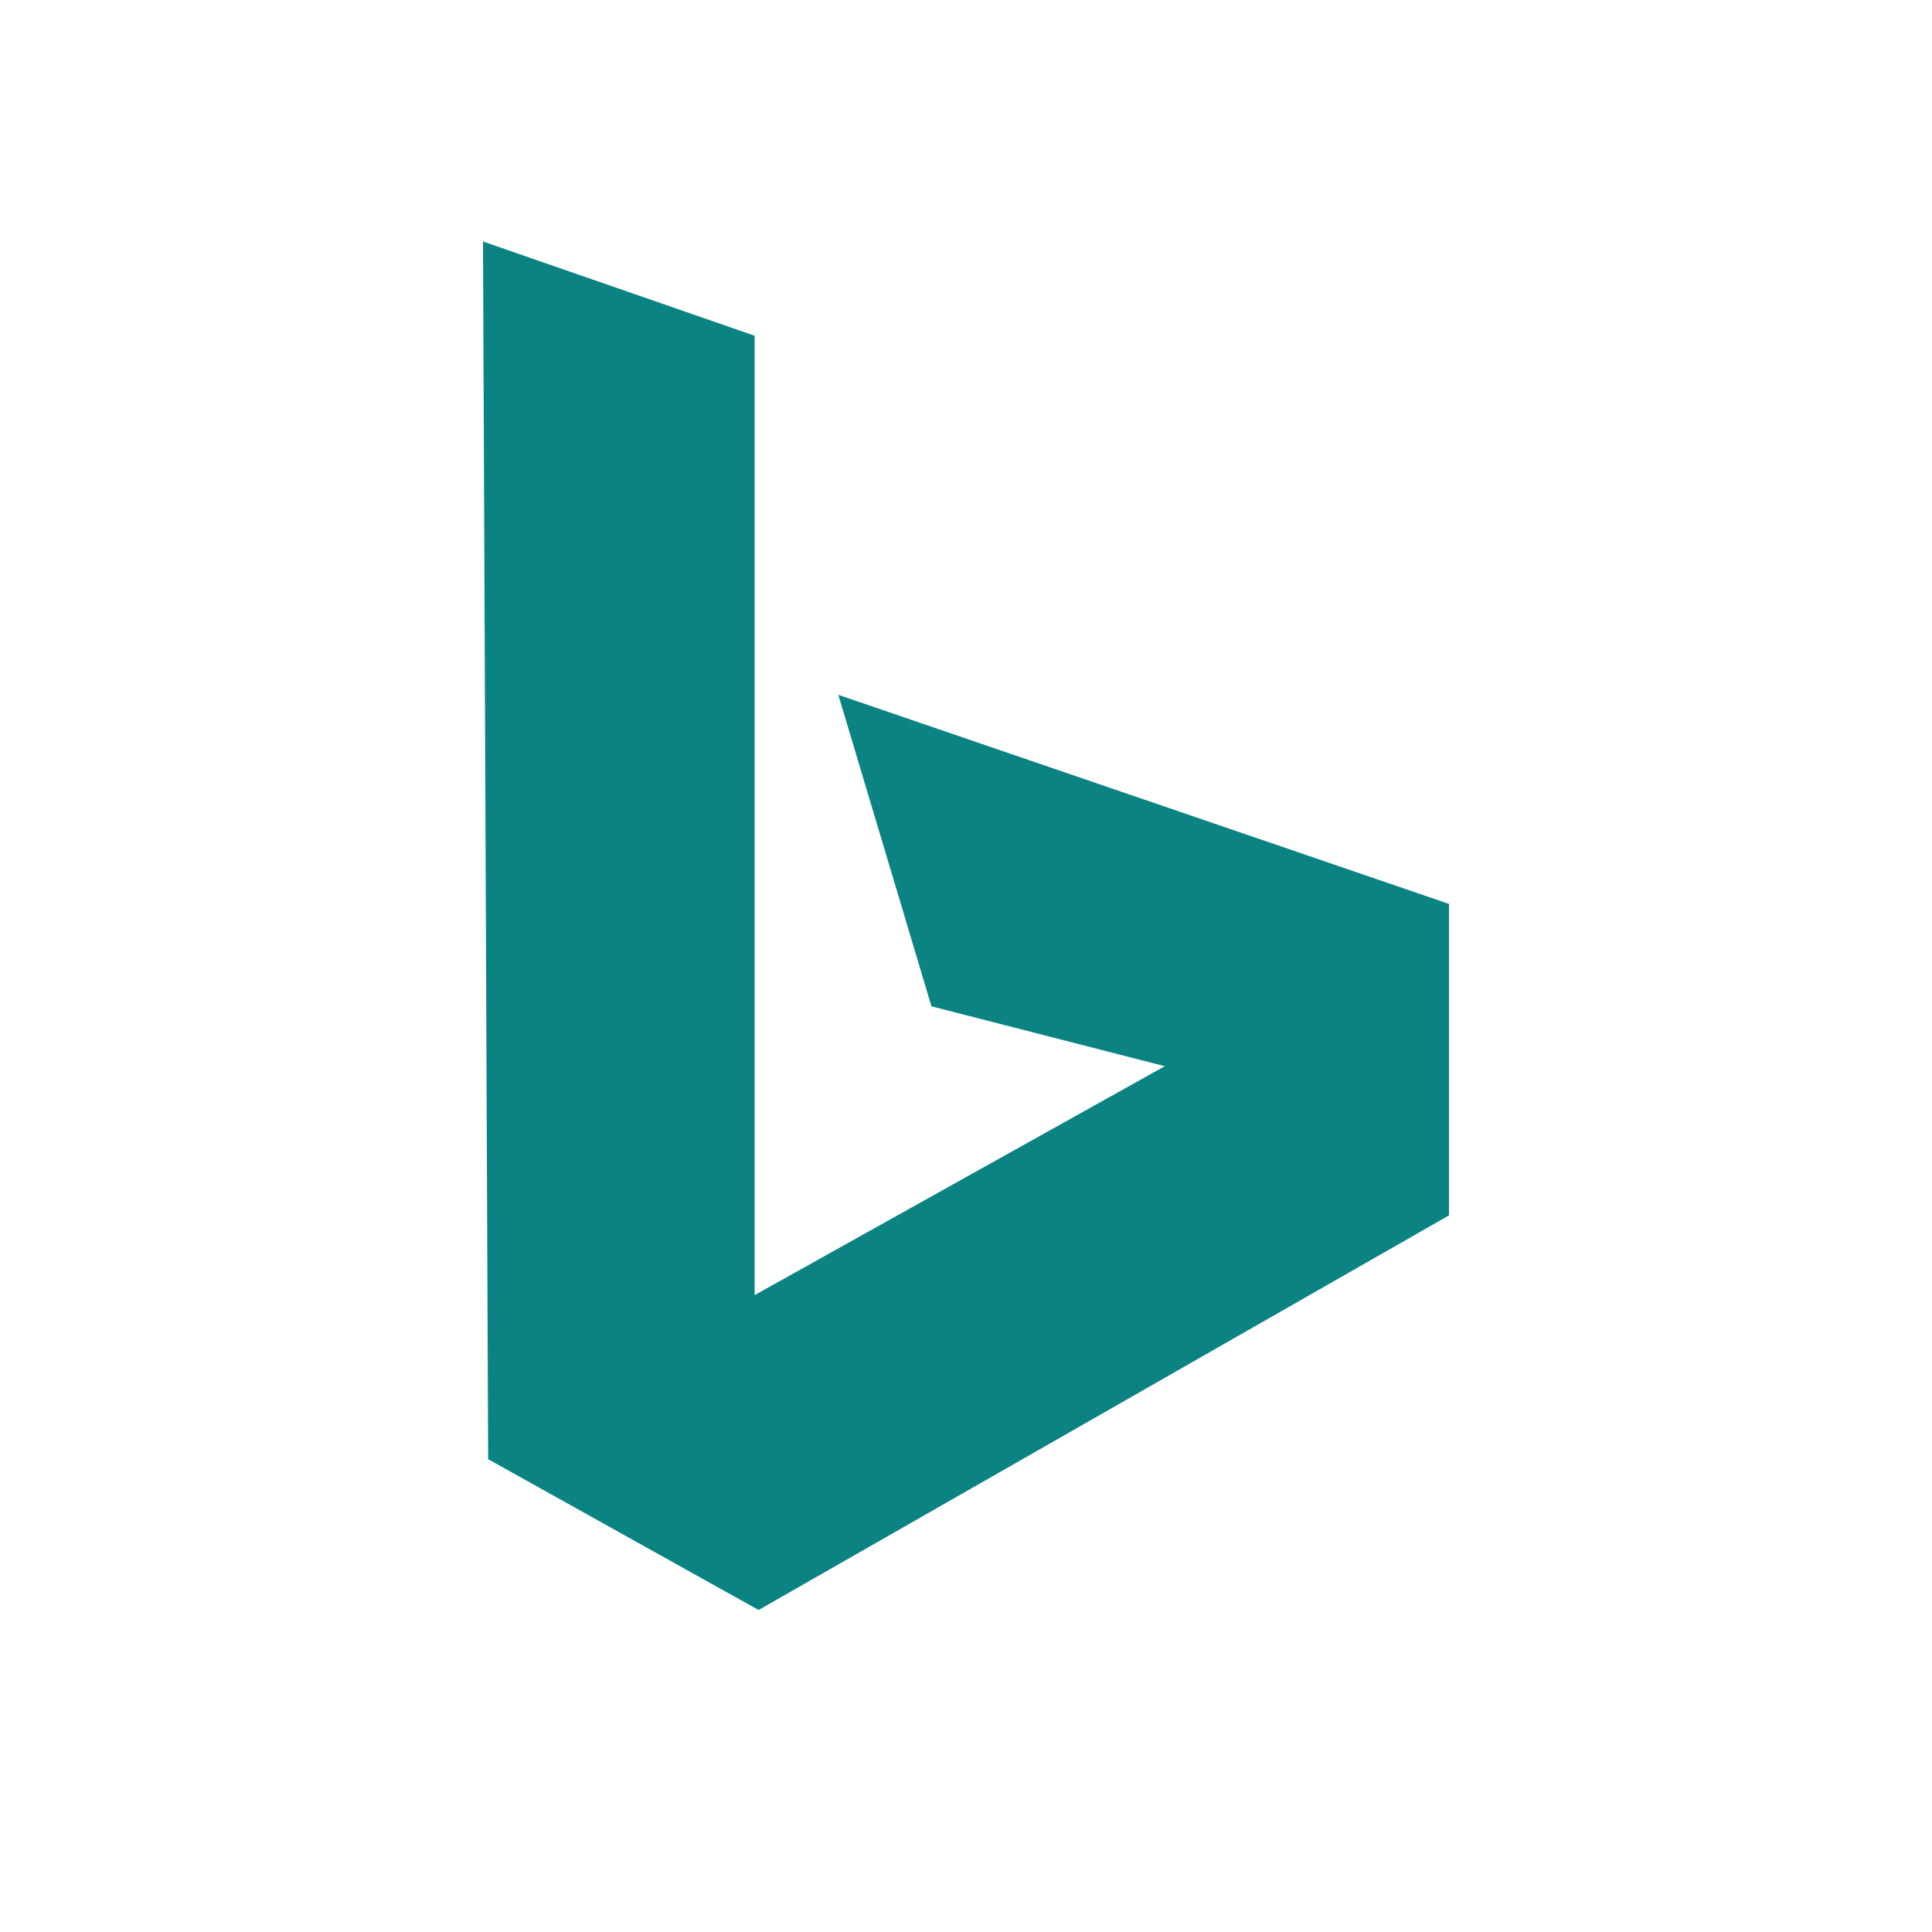 <svg width="36" height="36" viewBox="0 0 36 36" fill="none" xmlns="http://www.w3.org/2000/svg">
<g id="Group 2085667323">
<path id="Vector" d="M9.096 27.19L9 4.5L14.062 6.256V24.132L21.704 19.867L17.356 18.751L15.621 12.947L27 16.843V22.647L14.135 30L9.096 27.19Z" fill="#0B8383"/>
</g>
</svg>
